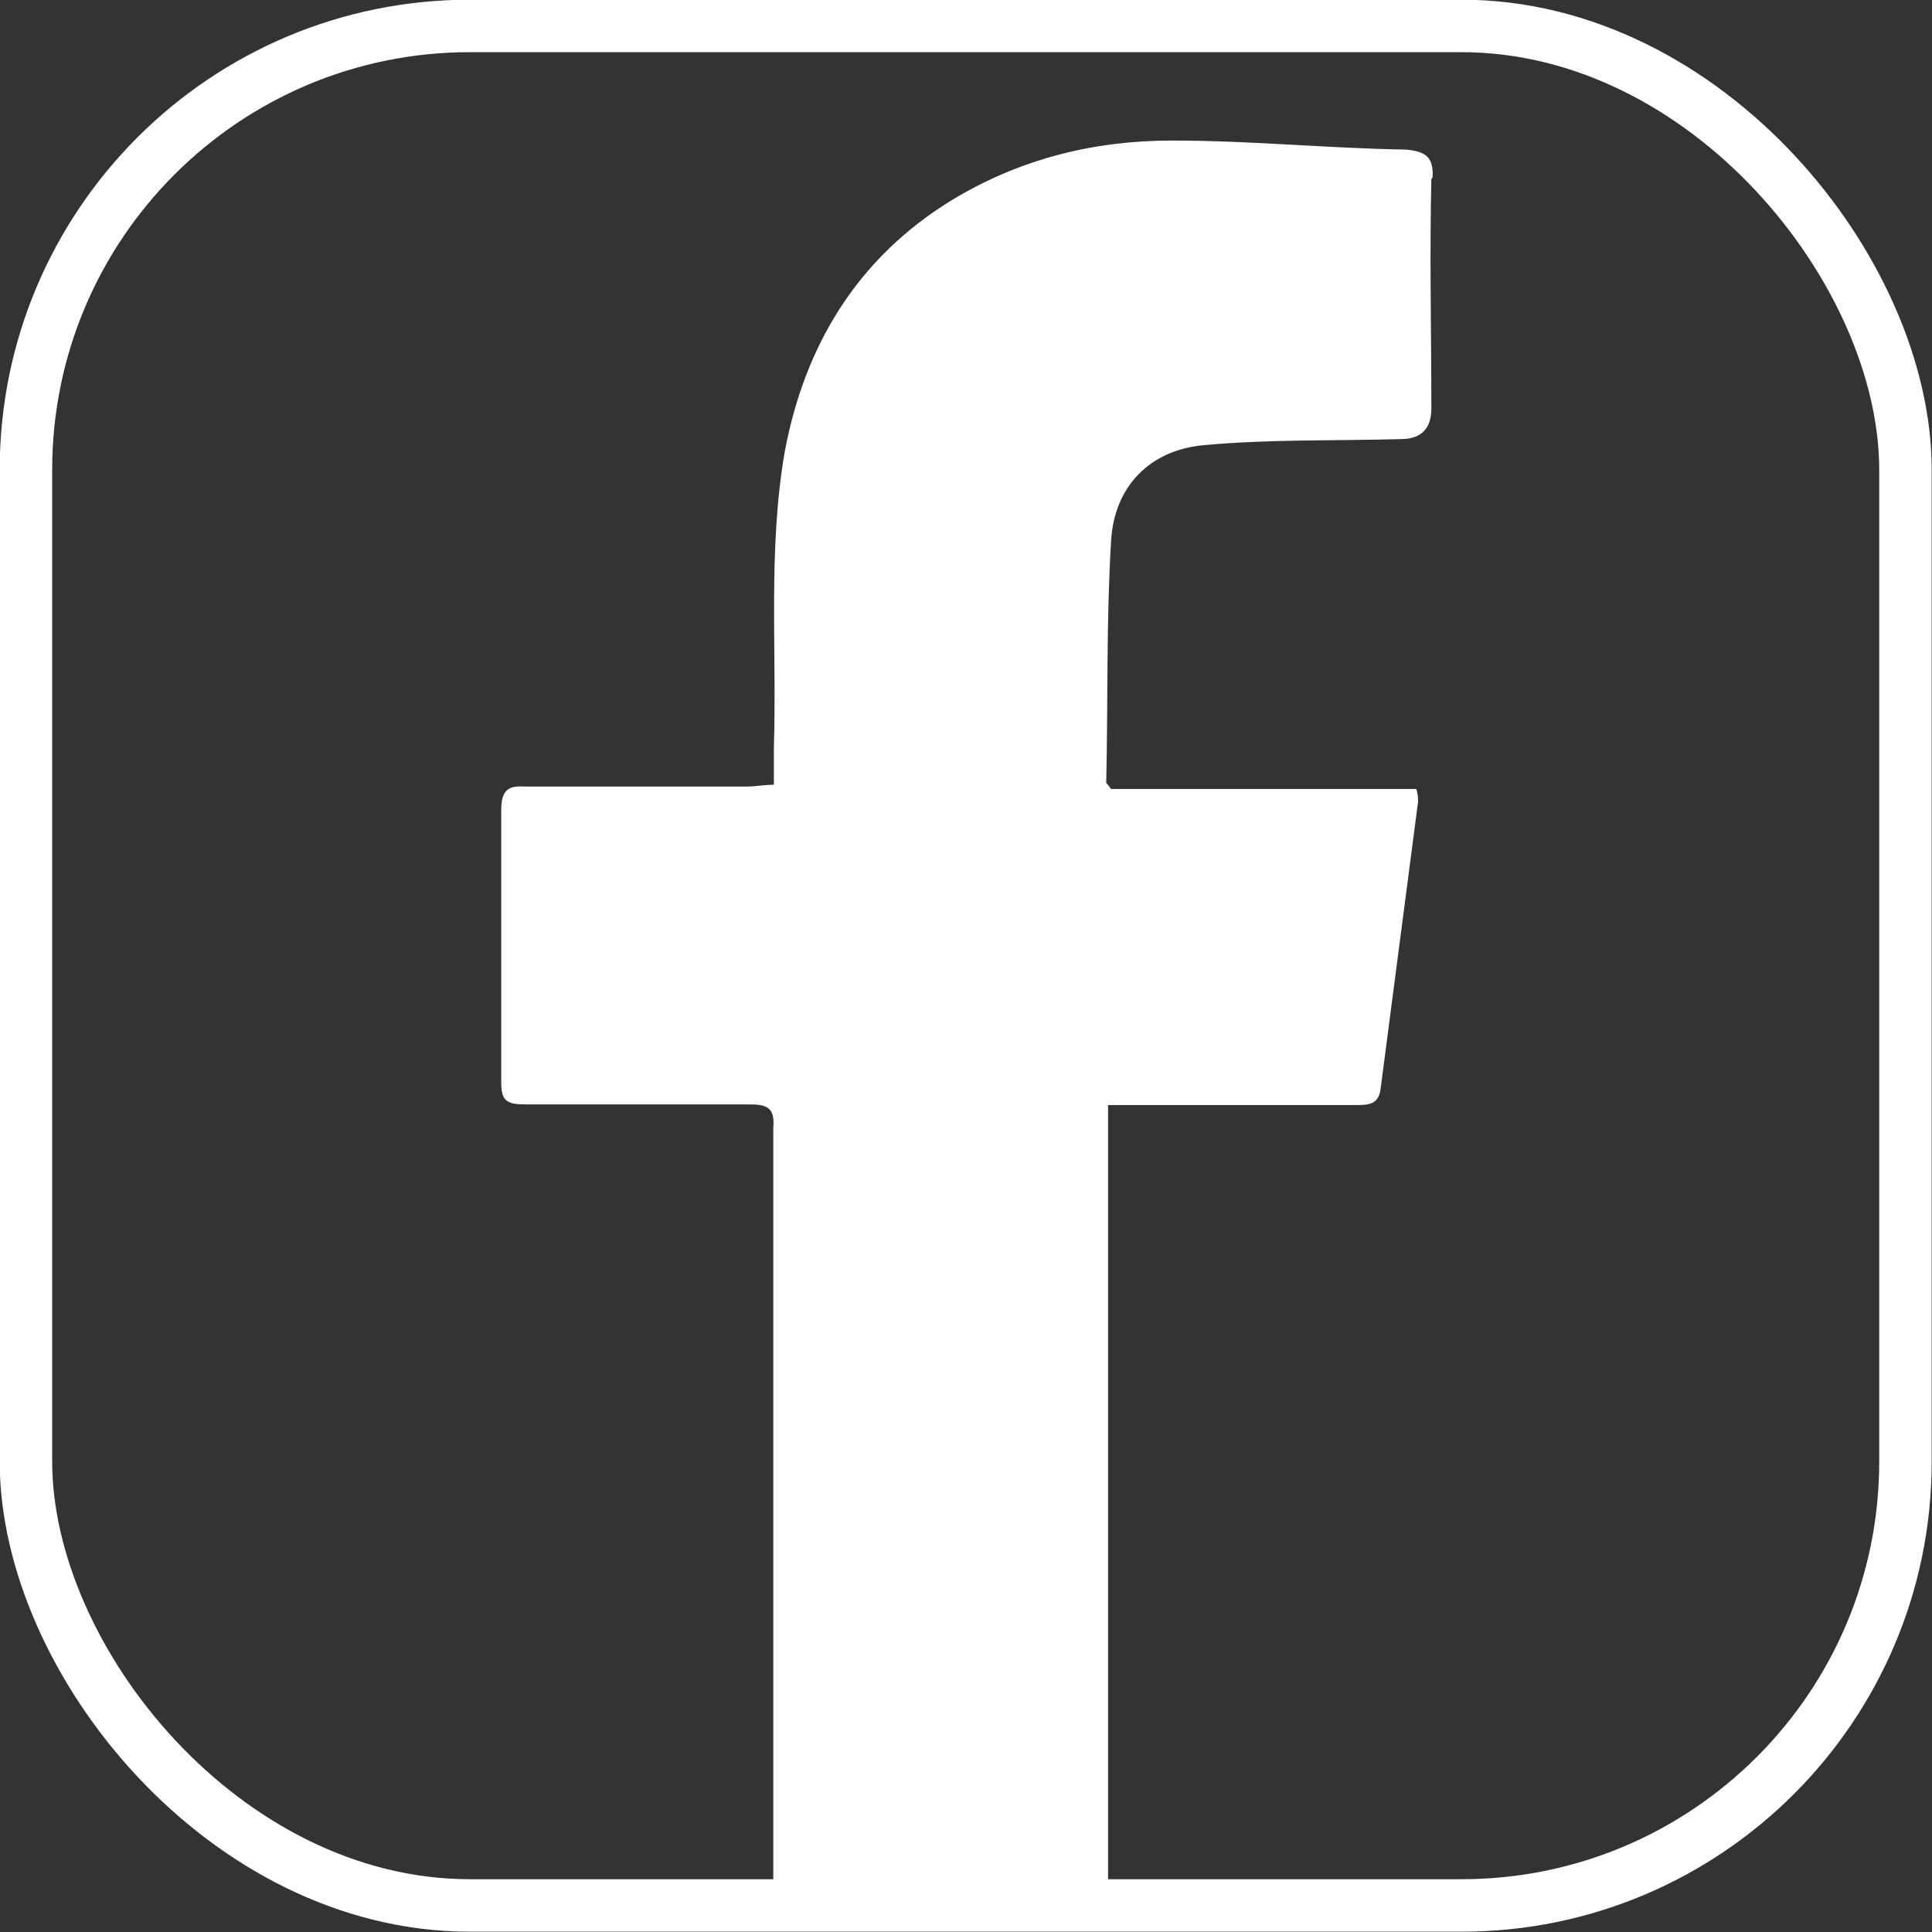 <?xml version="1.0" encoding="UTF-8"?>
<svg id="b" data-name="圖層 2" xmlns="http://www.w3.org/2000/svg" width="32.03" height="32.03" viewBox="0 0 32.03 32.03">
  <rect x="0" y="0" width="32.03" height="32.03" fill="#333333" stroke="none"/>
  <g id="c" data-name="圖層 1">
    <path d="M23.73,2.97c-.03,1.28,0,2.54,0,3.8q0,.51-.51,.51c-1.1,.03-2.18,0-3.26,.1-.9,.08-1.49,.69-1.54,1.59-.08,1.34-.05,2.67-.08,4.01,0,0,.03,.03,.08,.1h5.06c.03,.1,.03,.15,.03,.21-.21,1.59-.41,3.16-.62,4.75-.03,.26-.18,.28-.39,.28h-4.13v13.27h-5.55v-12.89c.03-.33-.1-.39-.38-.39h-3.72c-.31,0-.41-.05-.41-.36v-4.52c0-.31,.1-.41,.38-.39h3.7c.13,0,.28-.03,.44-.03v-.62c.05-1.64-.1-3.29,.18-4.9,.33-1.77,1.21-3.21,2.75-4.16,1.13-.69,2.36-1,3.67-1s2.59,.13,3.88,.15c.33,.03,.46,.13,.44,.46Z" style="fill: #fff;"/>
    <rect x=".43" y=".43" width="31.16" height="31.16" rx="7.36" ry="7.36" style="fill: none; stroke: #fff; stroke-miterlimit: 10; stroke-width: .87px;"/>
  </g>
</svg>